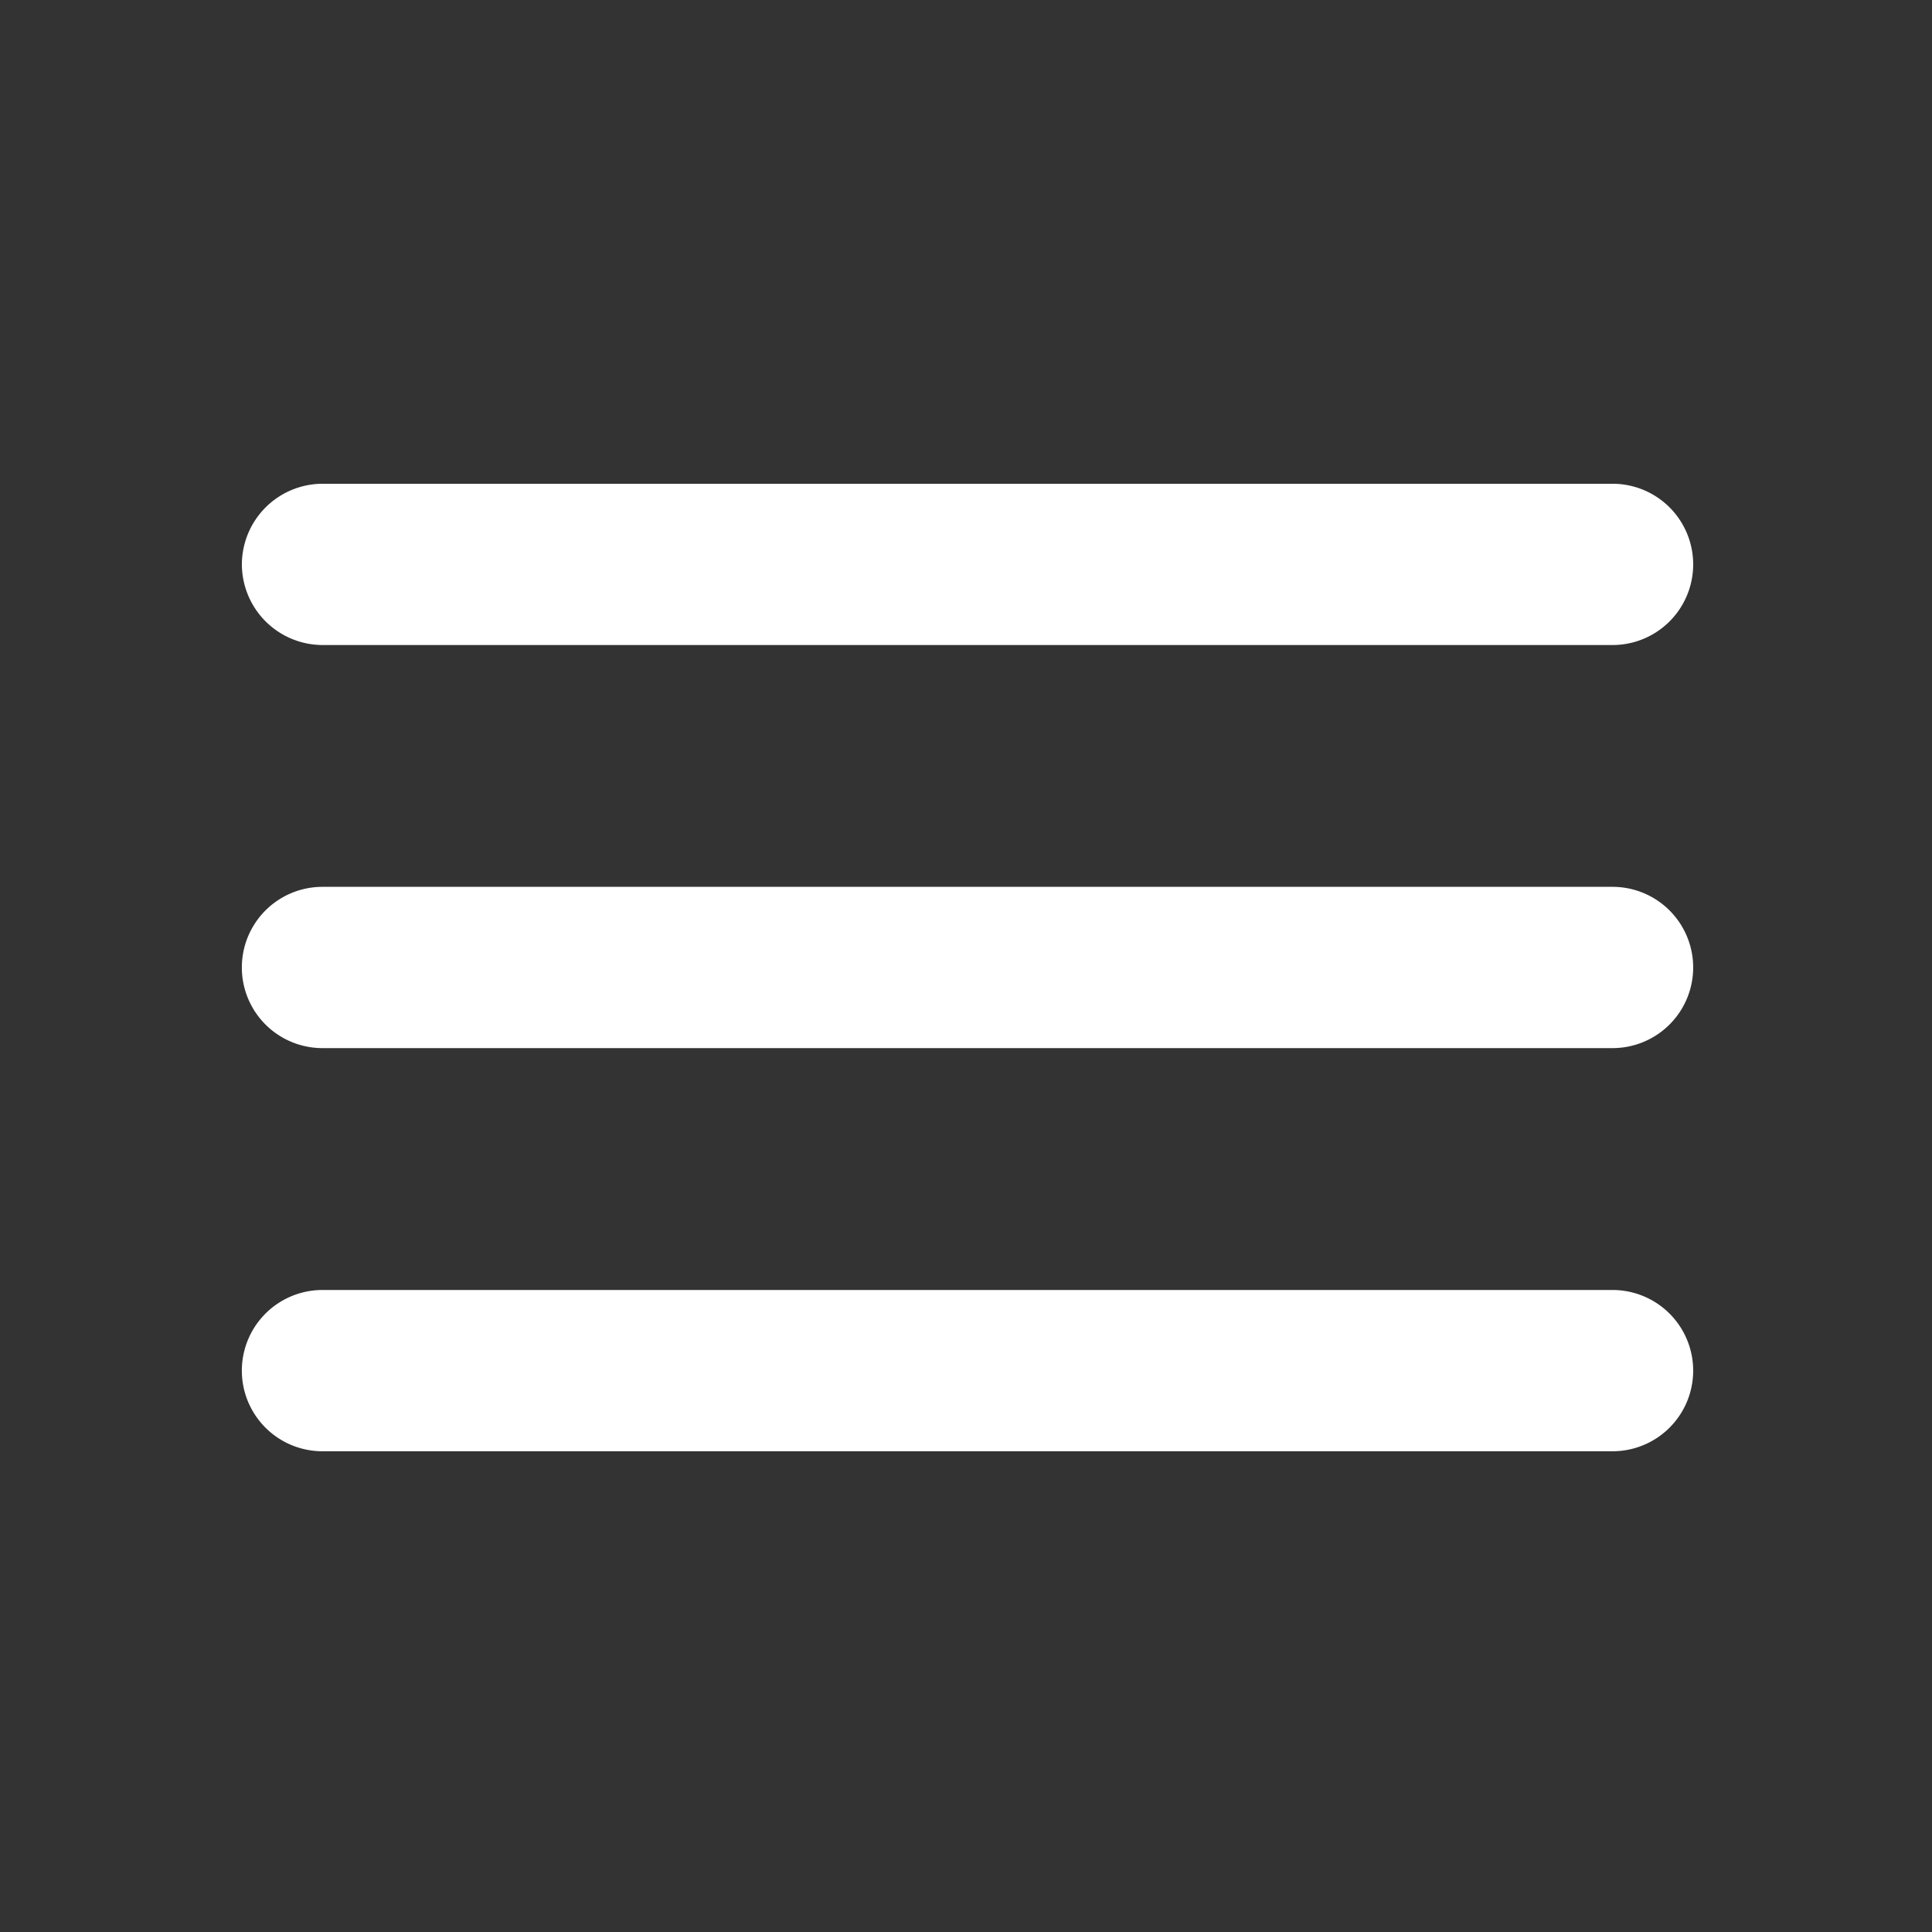 <?xml version="1.0" encoding="UTF-8" standalone="no"?>
<!-- Created with Inkscape (http://www.inkscape.org/) -->

<svg
   width="7.673mm"
   height="7.673mm"
   viewBox="0 0 7.673 7.673"
   version="1.1"
   id="svg1"
   inkscape:export-filename="COBER_marcaHB-12.png"
   inkscape:export-xdpi="576.64075"
   inkscape:export-ydpi="576.64075"
   inkscape:version="1.4 (86a8ad7, 2024-10-11)"
   sodipodi:docname="Cober_menu-lines-white.svg"
   xmlns:inkscape="http://www.inkscape.org/namespaces/inkscape"
   xmlns:sodipodi="http://sodipodi.sourceforge.net/DTD/sodipodi-0.dtd"
   xmlns="http://www.w3.org/2000/svg"
   xmlns:svg="http://www.w3.org/2000/svg">
  <rect x="0" y="0" width="7.673" height="7.673" fill="#333333" stroke="none"/>
  <sodipodi:namedview
     id="namedview1"
     pagecolor="#505050"
     bordercolor="#ffffff"
     borderopacity="1"
     inkscape:showpageshadow="0"
     inkscape:pageopacity="0"
     inkscape:pagecheckerboard="1"
     inkscape:deskcolor="#505050"
     inkscape:document-units="mm"
     inkscape:zoom="8.3150519"
     inkscape:cx="1.7438256"
     inkscape:cy="1.8640894"
     inkscape:window-width="1920"
     inkscape:window-height="1027"
     inkscape:window-x="-8"
     inkscape:window-y="-8"
     inkscape:window-maximized="1"
     inkscape:current-layer="layer1" />
  <defs
     id="defs1" />
  <g
     inkscape:label="Layer 1"
     inkscape:groupmode="layer"
     id="layer1"
     transform="translate(-179.123,-65.352)">
    <g
       id="menu_black_24dp"
       transform="matrix(0.265,0,0,0.265,179.123,65.352)"
       style="display:inline">
      <path
         id="Trazado_7462"
         data-name="Trazado 7462"
         d="M 0,0 H 29 V 29 H 0 Z"
         fill="none" />
      <path
         id="Trazado_7463"
         data-name="Trazado 7463"
         d="m 4.208,20.5 h 19.334 a 1.208,1.208 0 0 0 0,-2.417 H 4.208 a 1.208,1.208 0 1 0 0,2.417 z m 0,-6.042 h 19.334 a 1.208,1.208 0 0 0 0,-2.417 H 4.208 a 1.208,1.208 0 1 0 0,2.417 z M 3,7.208 A 1.212,1.212 0 0 0 4.208,8.417 H 23.542 A 1.208,1.208 0 0 0 23.542,6 H 4.208 A 1.212,1.212 0 0 0 3,7.208 Z"
         transform="translate(0.625,1.25)"
         style="fill:#ffffff" />
    </g>
  </g>
</svg>
